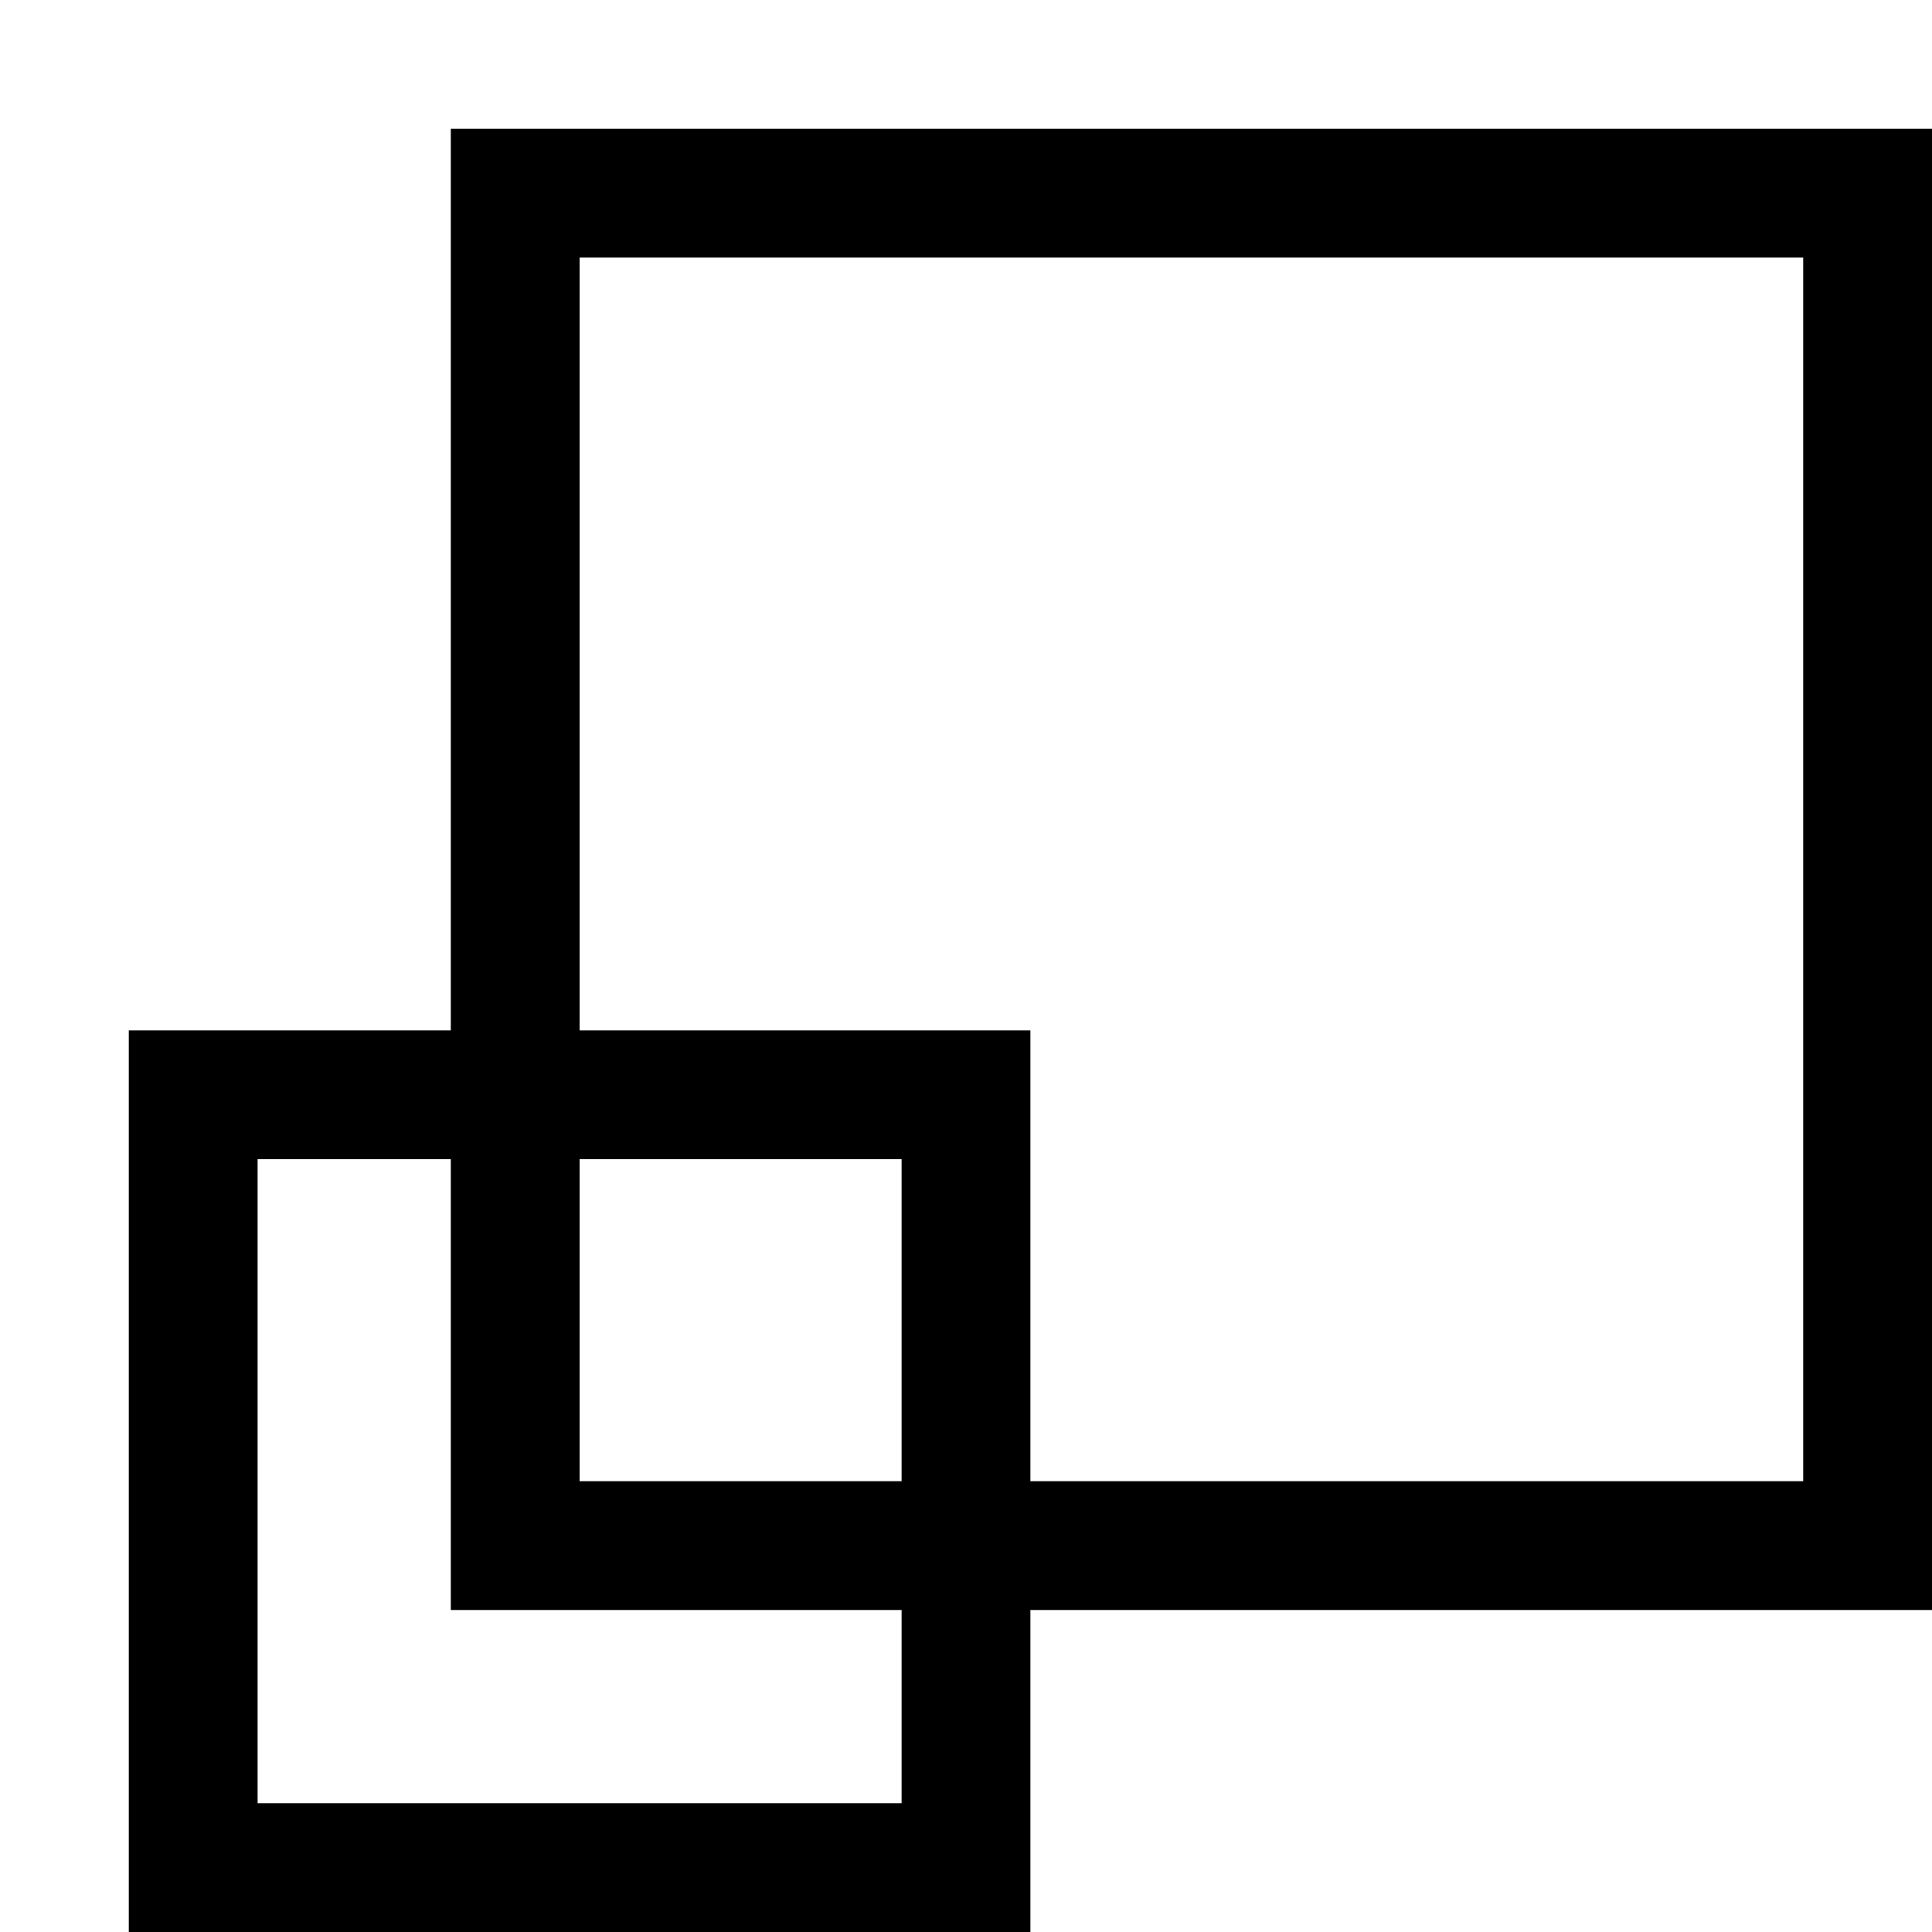 <svg width="32" height="32" viewBox="-2 -2 30 30" fill="none" xmlns="http://www.w3.org/2000/svg">
<rect x="6" y="1" width="21" height="21" stroke="black" stroke-width="2"/>
<rect x="1" y="15" width="12" height="12" stroke="black" stroke-width="2"/>
</svg>
